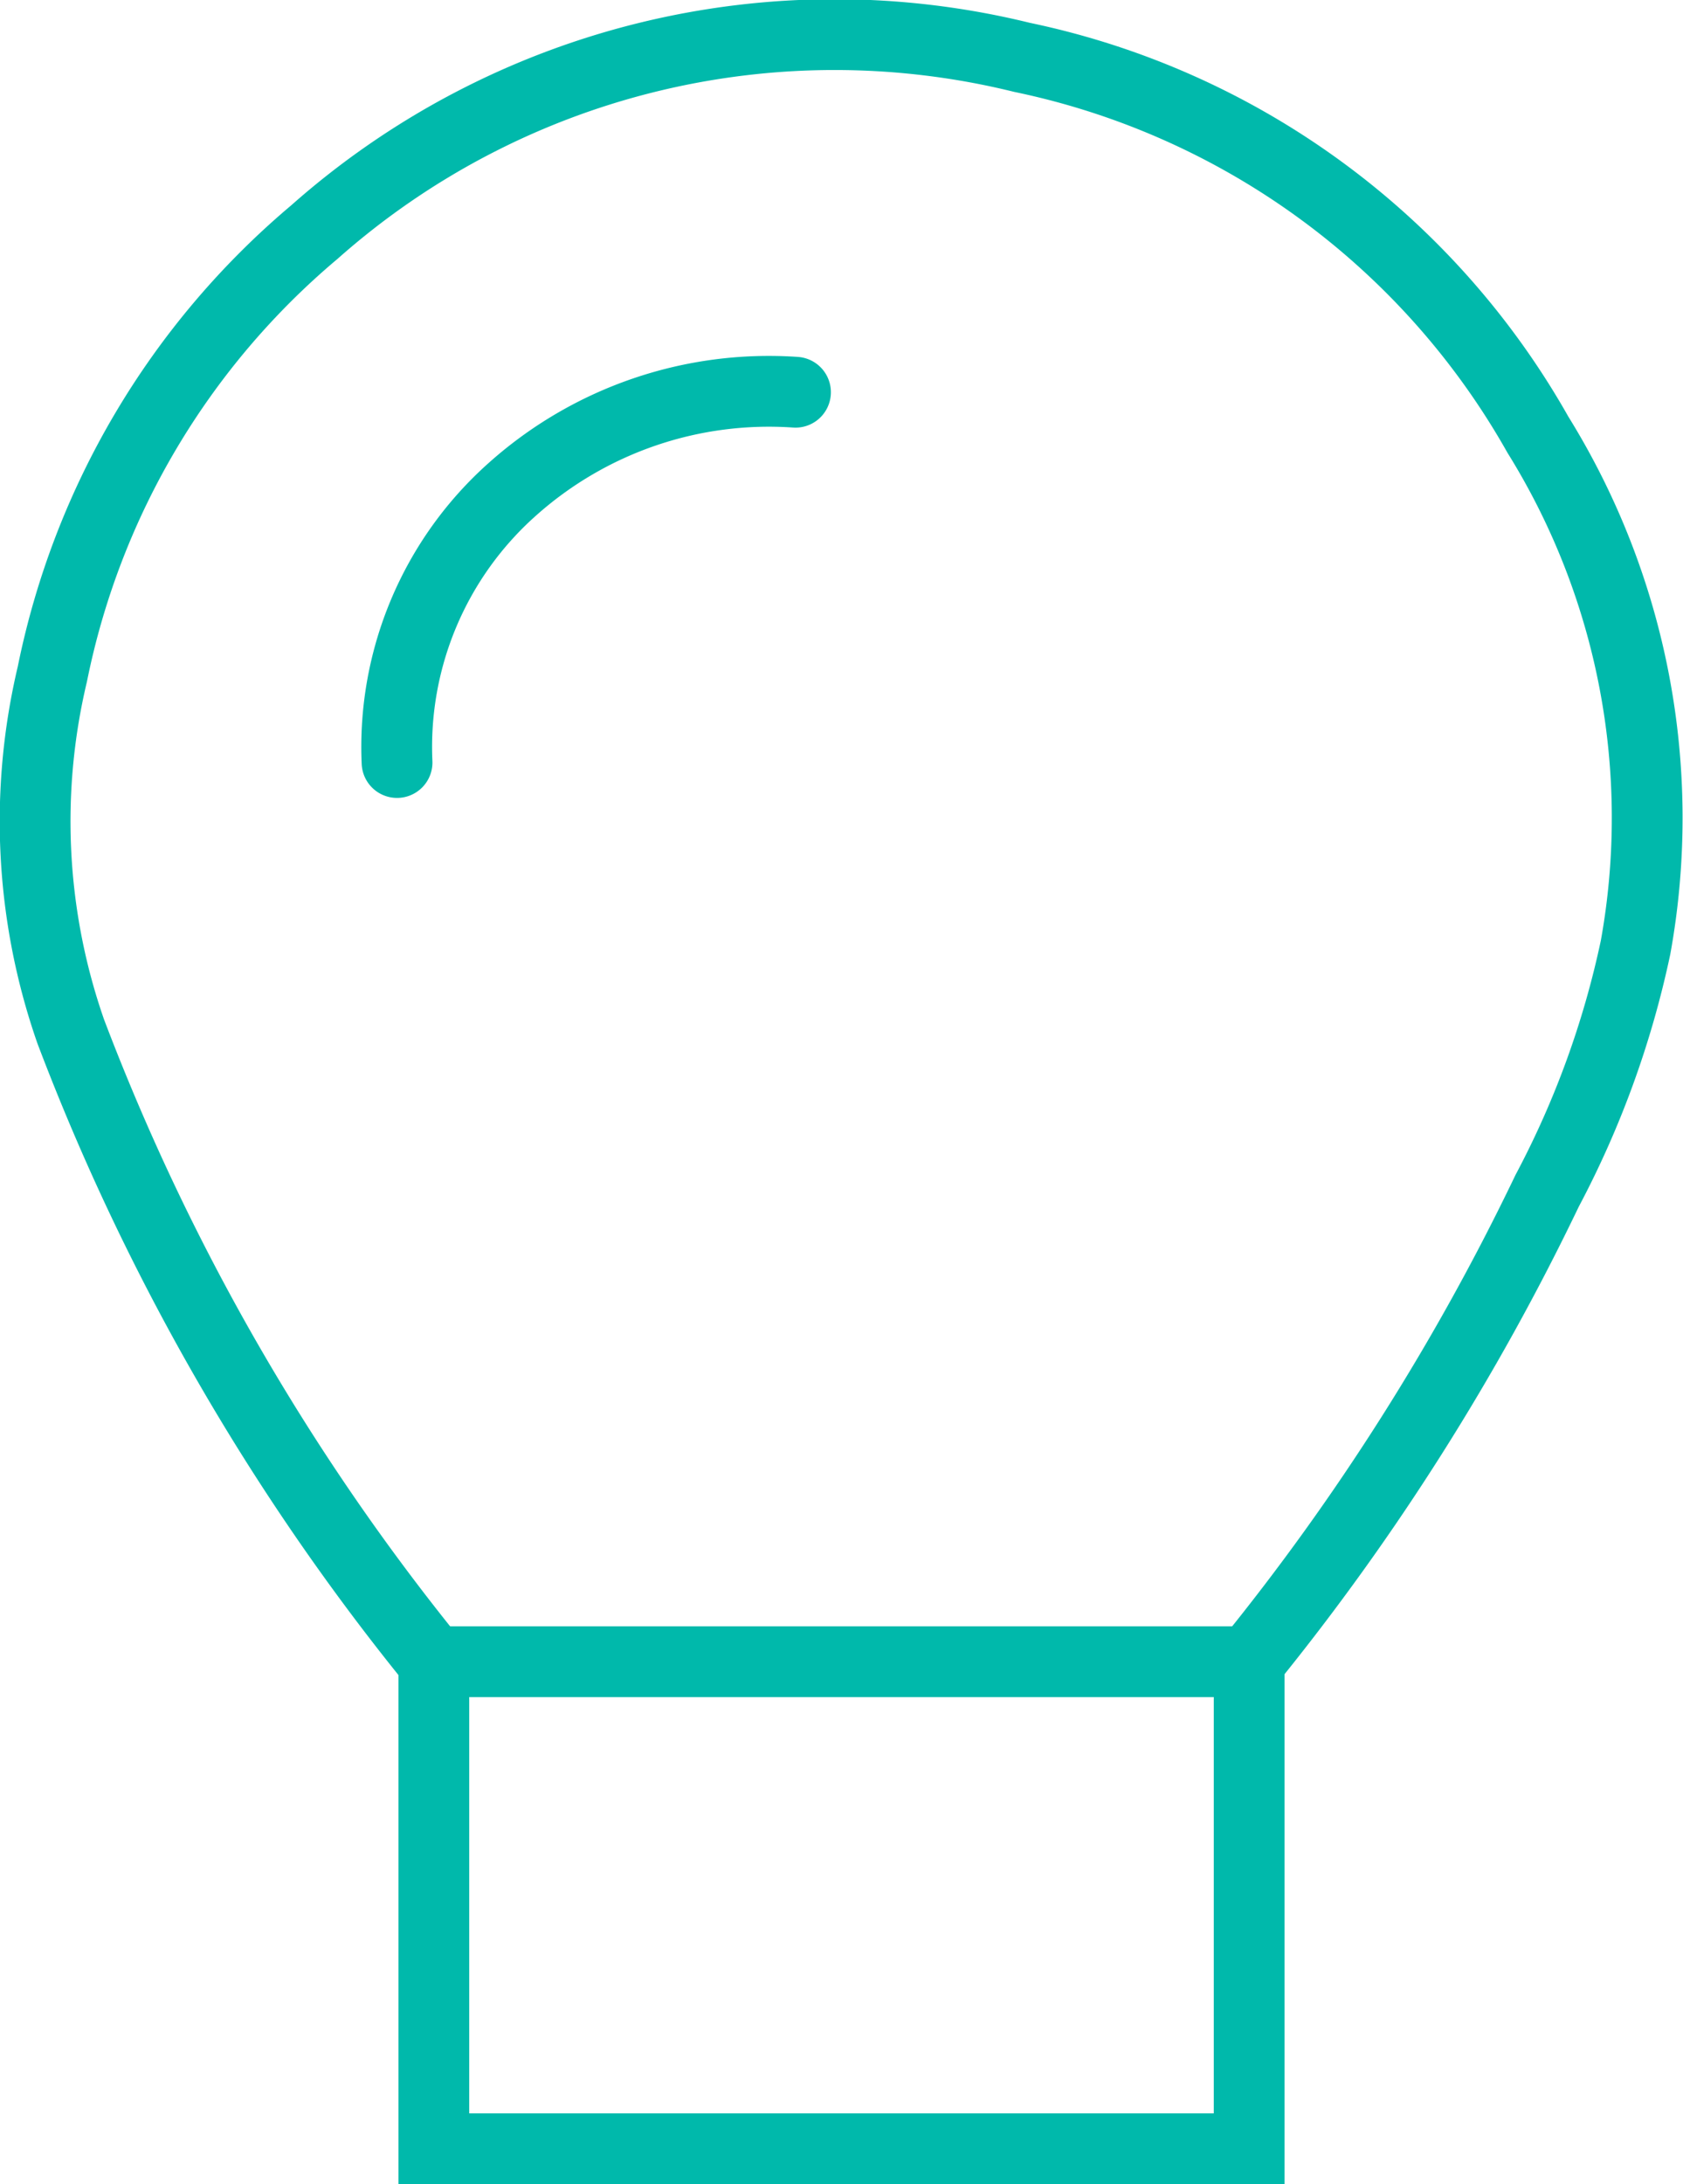 <?xml version="1.0" encoding="UTF-8"?>
<svg xmlns="http://www.w3.org/2000/svg" viewBox="0 0 23.78 30.85">
  <defs>
    <style>.cls-1{fill:none;stroke:#00b9ab;stroke-linecap:round;stroke-miterlimit:10;}</style>
  </defs>
  <g id="Layer_2" data-name="Layer 2">
    <g id="Layer_1-2" data-name="Layer 1">
      <path class="cls-1" d="M17.65,23.47a33.64,33.64,0,0,0,4.21-6.65,13.13,13.13,0,0,0,1.25-3.44,10.26,10.26,0,0,0-1.38-7.24A10.93,10.93,0,0,0,14.44.81a11.08,11.08,0,0,0-10,2.47A11,11,0,0,0,.74,9.52,9,9,0,0,0,1,14.57a32.33,32.33,0,0,0,5.12,8.9"></path>
      <path class="cls-1" d="M11.24,5.54a5.44,5.44,0,0,0-4,1.37,4.87,4.87,0,0,0-1.63,3.86"></path>
      <rect class="cls-1" x="6.13" y="23.47" width="11.52" height="6.88"></rect>
    </g>
  </g>
</svg>
